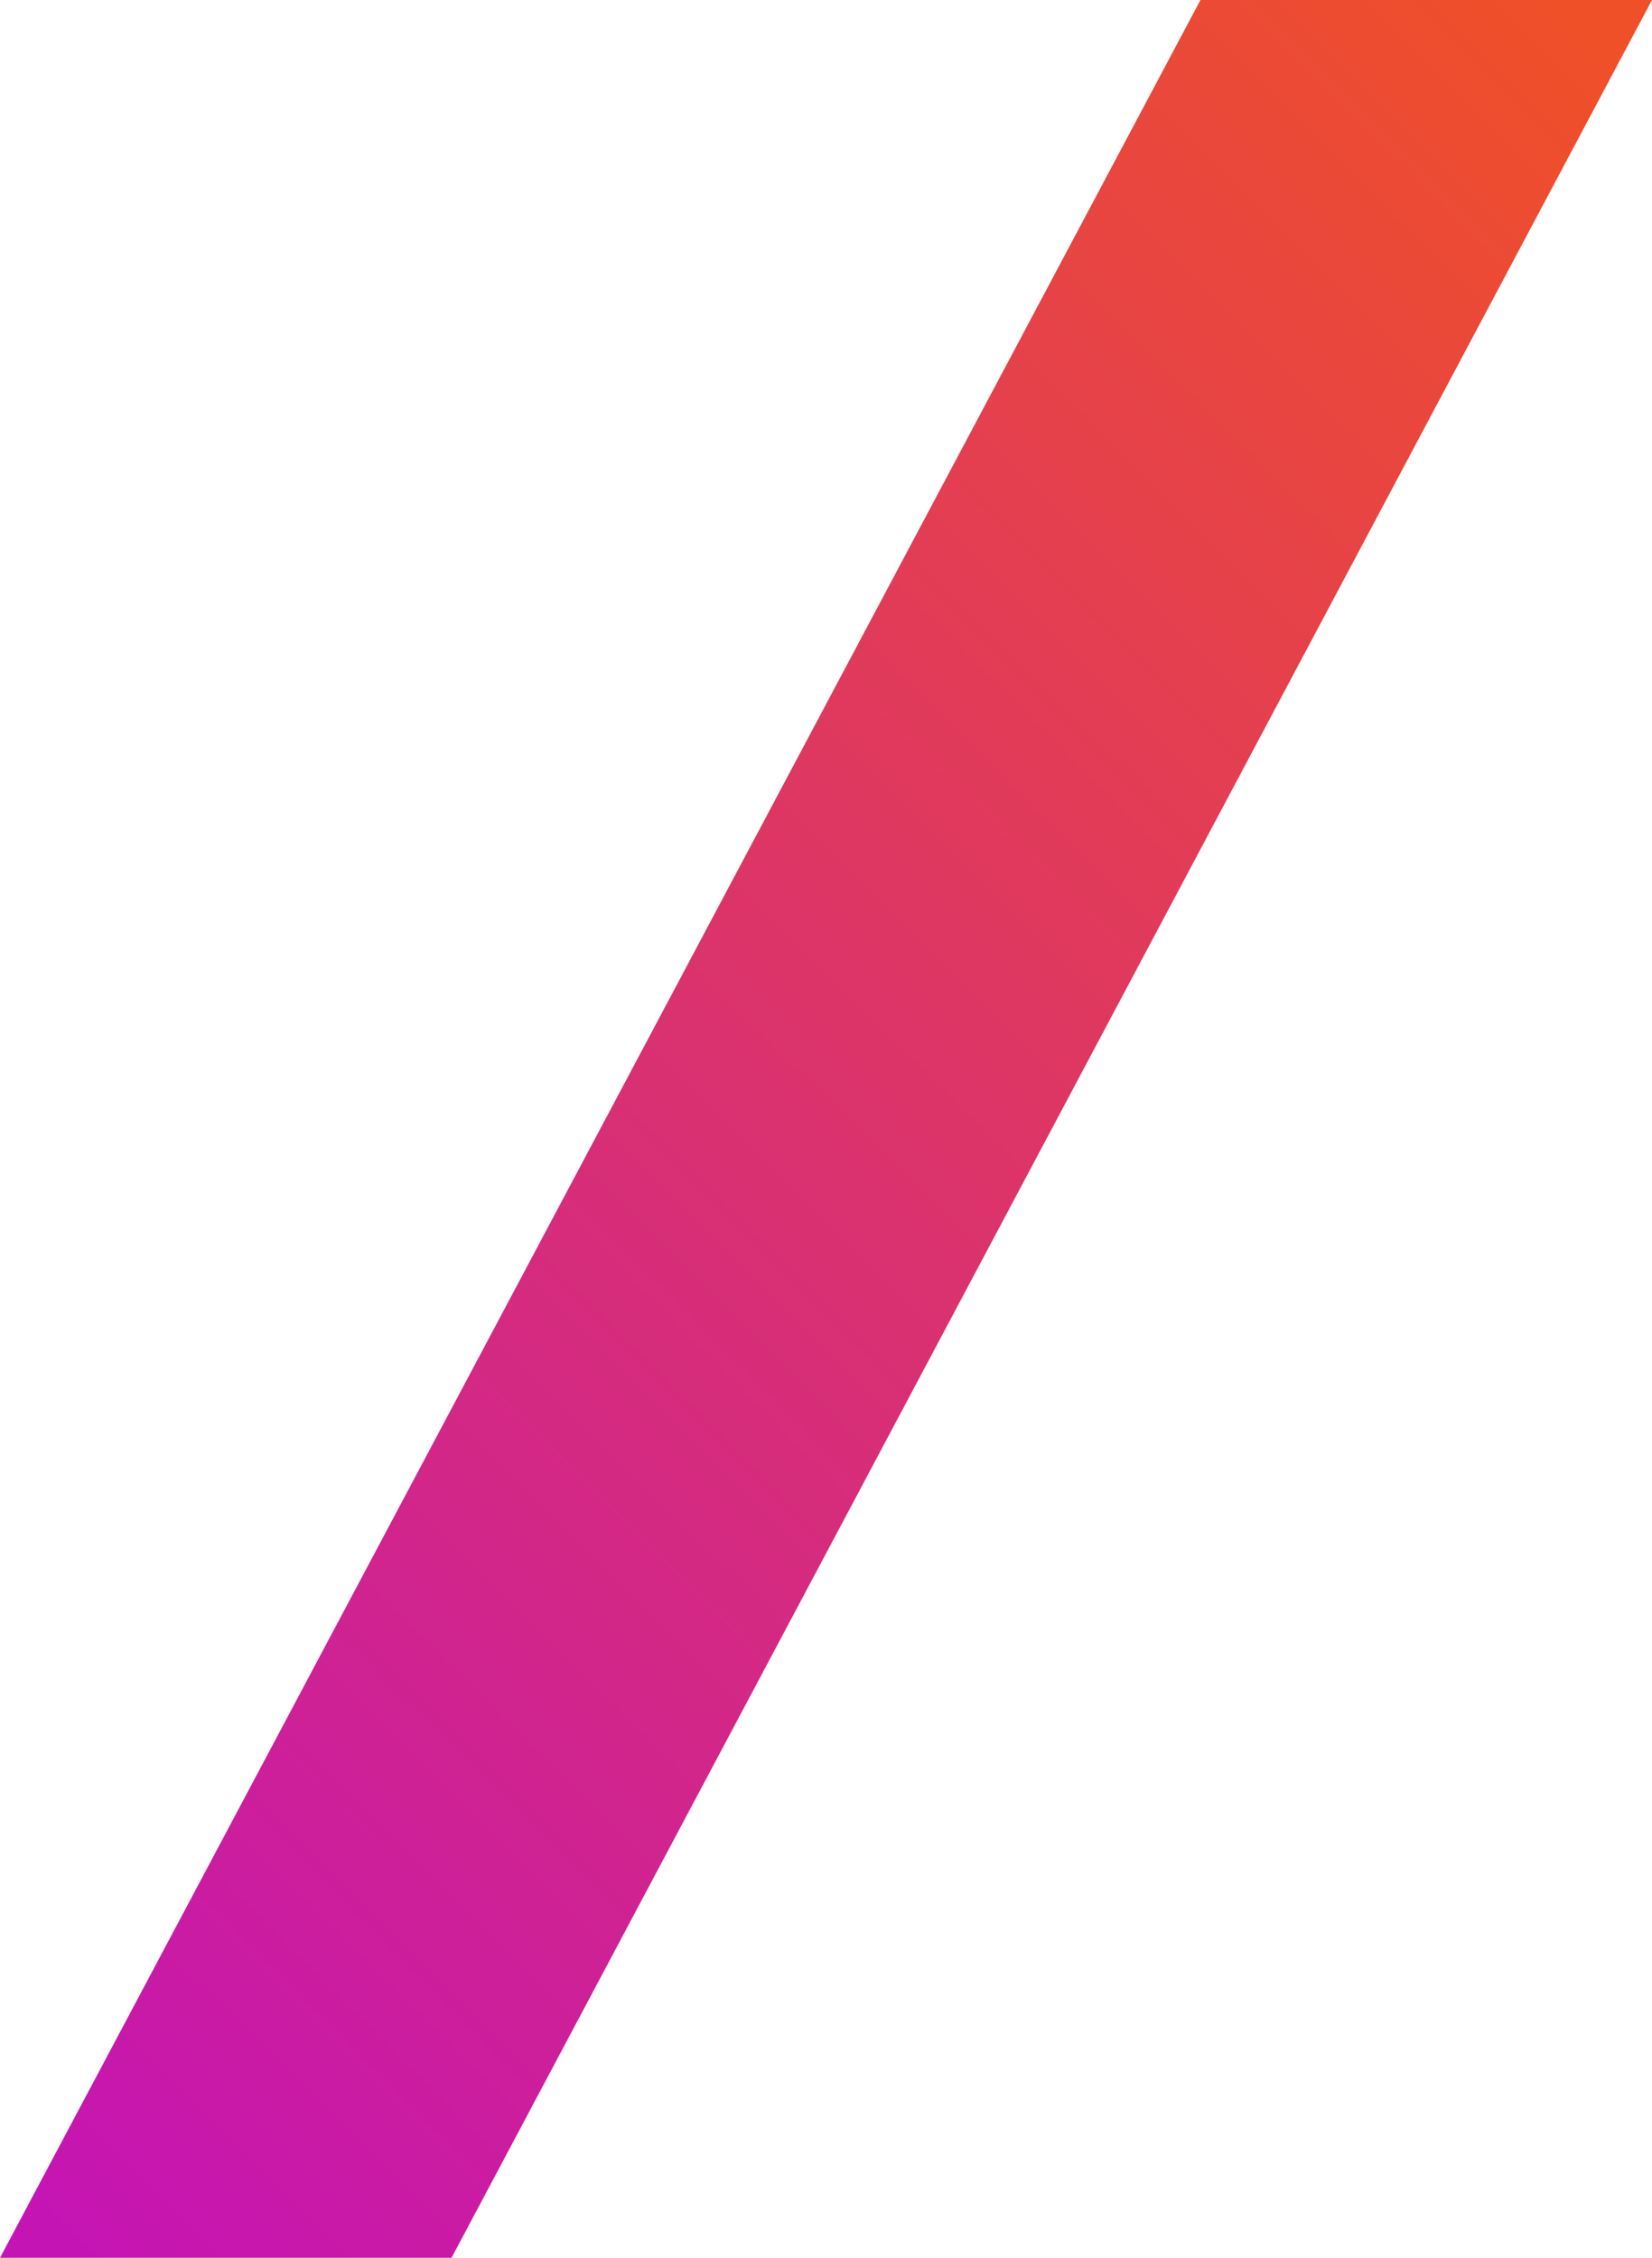 <svg id="Orange_slant" data-name="Orange slant" xmlns="http://www.w3.org/2000/svg" xmlns:xlink="http://www.w3.org/1999/xlink" width="175.61" height="240" viewBox="0 0 175.61 240">
  <defs>
    <linearGradient id="linear-gradient" x1="0.107" y1="1.041" x2="0.893" y2="-0.041" gradientUnits="objectBoundingBox">
      <stop offset="0" stop-color="#c514b4"/>
      <stop offset="1" stop-color="#f05027"/>
    </linearGradient>
  </defs>
  <g id="Orange_slant-2" data-name="Orange slant" transform="translate(87.805 120)">
    <path id="Path_73" data-name="Path 73" d="M175.61,0h-48L0,240H48Z" transform="translate(-87.805 -120)" fill="url(#linear-gradient)"/>
  </g>
</svg>
